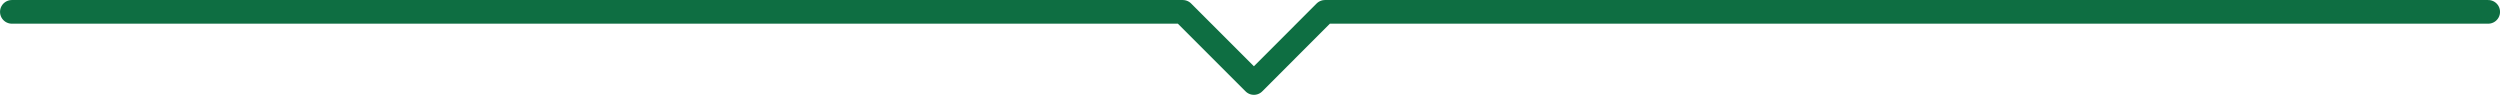 <?xml version="1.0" encoding="UTF-8"?><svg id="_レイヤー_2" xmlns="http://www.w3.org/2000/svg" viewBox="0 0 451.23 17.12"><defs><style>.cls-1{fill:none;stroke:#0e6e42;stroke-linecap:round;stroke-linejoin:round;stroke-width:4.27px;}</style></defs><g id="_文字"><polyline class="cls-1" points="2.14 2.14 213.48 2.14 213.48 2.14 226.32 14.98 239.15 2.14 239.15 2.14 449.1 2.14"/></g></svg>